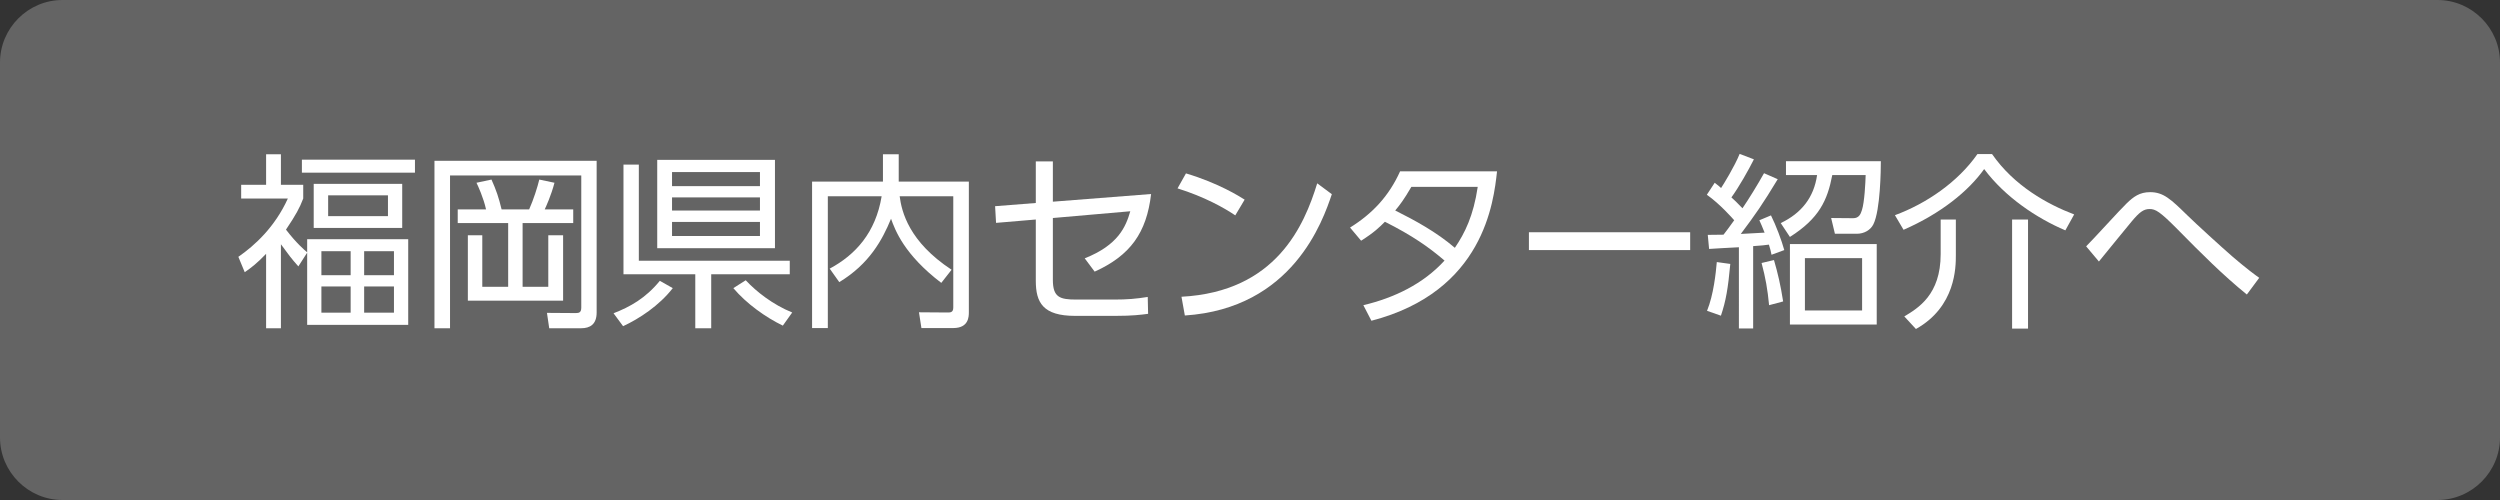 <?xml version="1.0" encoding="utf-8"?>
<!-- Generator: Adobe Illustrator 16.0.0, SVG Export Plug-In . SVG Version: 6.00 Build 0)  -->
<!DOCTYPE svg PUBLIC "-//W3C//DTD SVG 1.1//EN" "http://www.w3.org/Graphics/SVG/1.1/DTD/svg11.dtd">
<svg version="1.1" id="レイヤー_1" xmlns="http://www.w3.org/2000/svg" xmlns:xlink="http://www.w3.org/1999/xlink" x="0px"
	 y="0px" width="200px" height="40px" viewBox="0 0 200 40" enable-background="new 0 0 200 40" xml:space="preserve">
<rect x="0" y="0" width="200" height="40" fill="#333333" stroke="none"/>
<g>
	<g>
		<path fill="#646464" d="M200,35c0,2.75-2.25,5-5,5H5c-2.75,0-5-2.25-5-5V5c0-2.75,2.25-5,5-5h190c2.75,0,5,2.25,5,5V35z"/>
	</g>
	<g>
		<path fill="#FFFFFF" d="M23.868,21.311c-0.57-0.646-0.705-0.825-1.395-1.771v6.72h-1.185v-5.955c-0.75,0.78-1.17,1.096-1.71,1.471
			l-0.51-1.23c1.32-0.914,2.925-2.385,3.96-4.664h-3.735v-1.096h1.995V12.34h1.185v2.445h1.785v1.096
			c-0.285,0.75-0.585,1.305-1.38,2.489c0.825,1.08,1.515,1.665,1.695,1.815v-1.051h8.084v6.855h-8.084v-5.775L23.868,21.311z
			 M33.197,13.811h-9.045v-1.035h9.045V13.811z M32.177,18.235h-7.08v-3.524h7.08V18.235z M28.052,20.096h-2.34v1.92h2.34V20.096z
			 M28.052,22.915h-2.34v2.101h2.34V22.915z M31.037,15.625h-4.785v1.666h4.785V15.625z M31.517,20.096h-2.385v1.92h2.385V20.096z
			 M31.517,22.915h-2.385v2.101h2.385V22.915z"/>
		<path fill="#FFFFFF" d="M47.732,12.865V25c0,0.945-0.525,1.26-1.245,1.26h-2.55l-0.18-1.23l2.31,0.016
			c0.27,0,0.435-0.061,0.435-0.436V14.035h-10.5V26.26h-1.245V12.865H47.732z M38.883,16.75c-0.195-0.899-0.645-1.89-0.765-2.129
			l1.2-0.256c0.39,0.87,0.57,1.41,0.81,2.385h2.205c0.36-0.81,0.675-1.814,0.81-2.385l1.215,0.256
			c-0.27,1.034-0.69,1.934-0.78,2.129h2.28v1.096h-4.05v5.1h2.055V18.82h1.185v5.234h-7.62V18.82h1.155v4.125h2.07v-5.1h-4.035
			V16.75H38.883z"/>
		<path fill="#FFFFFF" d="M49.083,25.061c1.319-0.511,2.564-1.201,3.704-2.596l1.035,0.586c-1.095,1.409-2.685,2.444-3.975,3.044
			L49.083,25.061z M56.897,26.26h-1.274v-4.32h-5.745v-8.773h1.229v7.694h12.074v1.079h-6.284V26.26z M61.997,12.791v7.064h-9.419
			v-7.064H61.997z M60.797,13.766h-7.034v1.125h7.034V13.766z M60.797,15.791h-7.034v1.049h7.034V15.791z M60.797,17.756h-7.034
			v1.125h7.034V17.756z M59.657,22.42c0.87,0.93,2.175,1.95,3.72,2.58l-0.75,1.05c-1.365-0.659-2.91-1.755-3.959-2.999L59.657,22.42
			z"/>
		<path fill="#FFFFFF" d="M70.638,12.34h1.26v2.19h5.61v10.44c0,0.344,0,1.274-1.246,1.274h-2.549l-0.195-1.261L75.842,25
			c0.195,0,0.42-0.016,0.42-0.391V15.7h-4.289c0.164,1.245,0.734,3.63,4.154,5.88l-0.824,1.05c-2.971-2.265-3.69-4.215-4.02-5.13
			c-0.705,1.711-1.74,3.615-4.141,5.07l-0.766-1.08c2.07-1.109,3.676-2.88,4.156-5.79h-4.306v10.545h-1.26V14.53h5.67V12.34z"/>
		<path fill="#FFFFFF" d="M79.684,17.83l-0.076-1.335l3.256-0.255v-3.33h1.365v3.225l7.859-0.614c-0.36,3.104-1.665,4.92-4.516,6.21
			l-0.795-1.065c2.686-1.065,3.285-2.52,3.646-3.765l-6.194,0.54v4.95c0,1.395,0.555,1.574,1.875,1.574h3.029
			c1.05,0,1.755-0.06,2.686-0.21l0.029,1.351c-0.57,0.074-1.23,0.164-2.625,0.164h-3.21c-2.579,0-3.149-1.064-3.149-2.805v-4.904
			L79.684,17.83z"/>
		<path fill="#FFFFFF" d="M98.822,17.23c-0.885-0.6-2.459-1.484-4.619-2.16l0.674-1.199c2.656,0.795,4.306,1.859,4.695,2.1
			L98.822,17.23z M94.518,23.74c7.59-0.405,9.824-5.715,10.859-9.074l1.17,0.869c-0.72,2.131-3.119,9.135-11.76,9.705L94.518,23.74z
			"/>
		<path fill="#FFFFFF" d="M108.004,18.205c1.784-1.109,3.104-2.505,4.004-4.5h7.755c-0.271,2.445-1.05,9.615-10.05,11.955
			l-0.645-1.245c2.46-0.585,4.785-1.694,6.494-3.569c-1.244-1.065-2.564-1.996-4.77-3.105c-0.435,0.436-0.855,0.855-1.904,1.516
			L108.004,18.205z M112.908,14.95c-0.615,1.05-0.885,1.396-1.29,1.89c1.56,0.78,3.284,1.711,4.77,2.985
			c0.796-1.17,1.485-2.55,1.83-4.875H112.908z"/>
		<path fill="#FFFFFF" d="M135.213,18.58v1.426h-12.9V18.58H135.213z"/>
		<path fill="#FFFFFF" d="M142.218,14.336c-1.215,2.01-1.784,2.819-2.954,4.379c0.299-0.015,1.635-0.09,1.904-0.104
			c-0.21-0.524-0.27-0.66-0.42-0.99l0.93-0.39c0.405,0.81,0.855,2.01,1.064,2.775l-1.02,0.375c-0.06-0.301-0.09-0.421-0.209-0.811
			c-0.421,0.061-0.511,0.061-1.261,0.12v6.585h-1.14V19.78c-0.676,0.03-2.189,0.12-2.385,0.135l-0.105-1.125
			c0.45,0,0.645,0,1.26-0.015c0.271-0.36,0.42-0.54,0.855-1.155c-0.12-0.135-1.125-1.29-2.189-2.04l0.629-0.959
			c0.315,0.239,0.391,0.314,0.51,0.42c0.181-0.271,1.08-1.726,1.485-2.73l1.14,0.436c-0.435,0.869-1.199,2.219-1.799,3.045
			c0.314,0.284,0.375,0.344,0.885,0.869c0.51-0.75,1.17-1.814,1.725-2.805L142.218,14.336z M136.563,24.865
			c0.525-1.29,0.705-3.03,0.781-3.9l1.08,0.15c-0.181,1.949-0.346,2.939-0.75,4.14L136.563,24.865z M141.527,24.415
			c-0.119-1.26-0.284-2.19-0.6-3.375l0.99-0.239c0.314,1.079,0.525,1.979,0.734,3.314L141.527,24.415z M142.458,17.846
			c1.665-0.795,2.655-2.055,2.909-3.84h-2.489v-1.11h7.59c0,0.585-0.03,3.93-0.601,5.055c-0.225,0.45-0.734,0.75-1.319,0.75h-1.755
			l-0.301-1.26l1.756,0.015c0.465,0,0.6-0.314,0.705-0.645c0.209-0.631,0.285-2.25,0.299-2.805h-2.67
			c-0.389,2.024-1.049,3.465-3.389,4.949L142.458,17.846z M150.138,25.96h-6.944v-6.435h6.944V25.96z M148.968,20.65h-4.575v4.185
			h4.575V20.65z"/>
		<path fill="#FFFFFF" d="M151.594,17.215c2.52-0.93,5.039-2.654,6.6-4.889h1.17c1.77,2.549,4.439,4.02,6.569,4.829l-0.705,1.274
			c-2.295-0.975-4.829-2.67-6.495-4.904c-1.26,1.77-3.465,3.555-6.449,4.859L151.594,17.215z M156.468,20.41
			c0,0.945,0,4.125-3.194,5.91l-0.93-1.006c1.094-0.66,2.909-1.725,2.909-4.979v-2.774h1.215V20.41z M162.242,26.29h-1.274v-8.729
			h1.274V26.29z"/>
		<path fill="#FFFFFF" d="M179.748,23.561c-1.891-1.53-3.645-3.285-5.52-5.19c-1.44-1.454-1.785-1.649-2.266-1.649
			s-0.824,0.27-1.425,0.99c-0.21,0.239-1.875,2.295-2.625,3.209l-1.021-1.215c0.541-0.525,2.746-2.97,3.24-3.435
			c0.54-0.524,1.035-0.899,1.875-0.899c1.064,0,1.65,0.555,2.955,1.829c0.75,0.735,2.76,2.565,3.675,3.36
			c1.14,0.975,1.784,1.439,2.101,1.664L179.748,23.561z"/>
	</g>
</g>
</svg>
